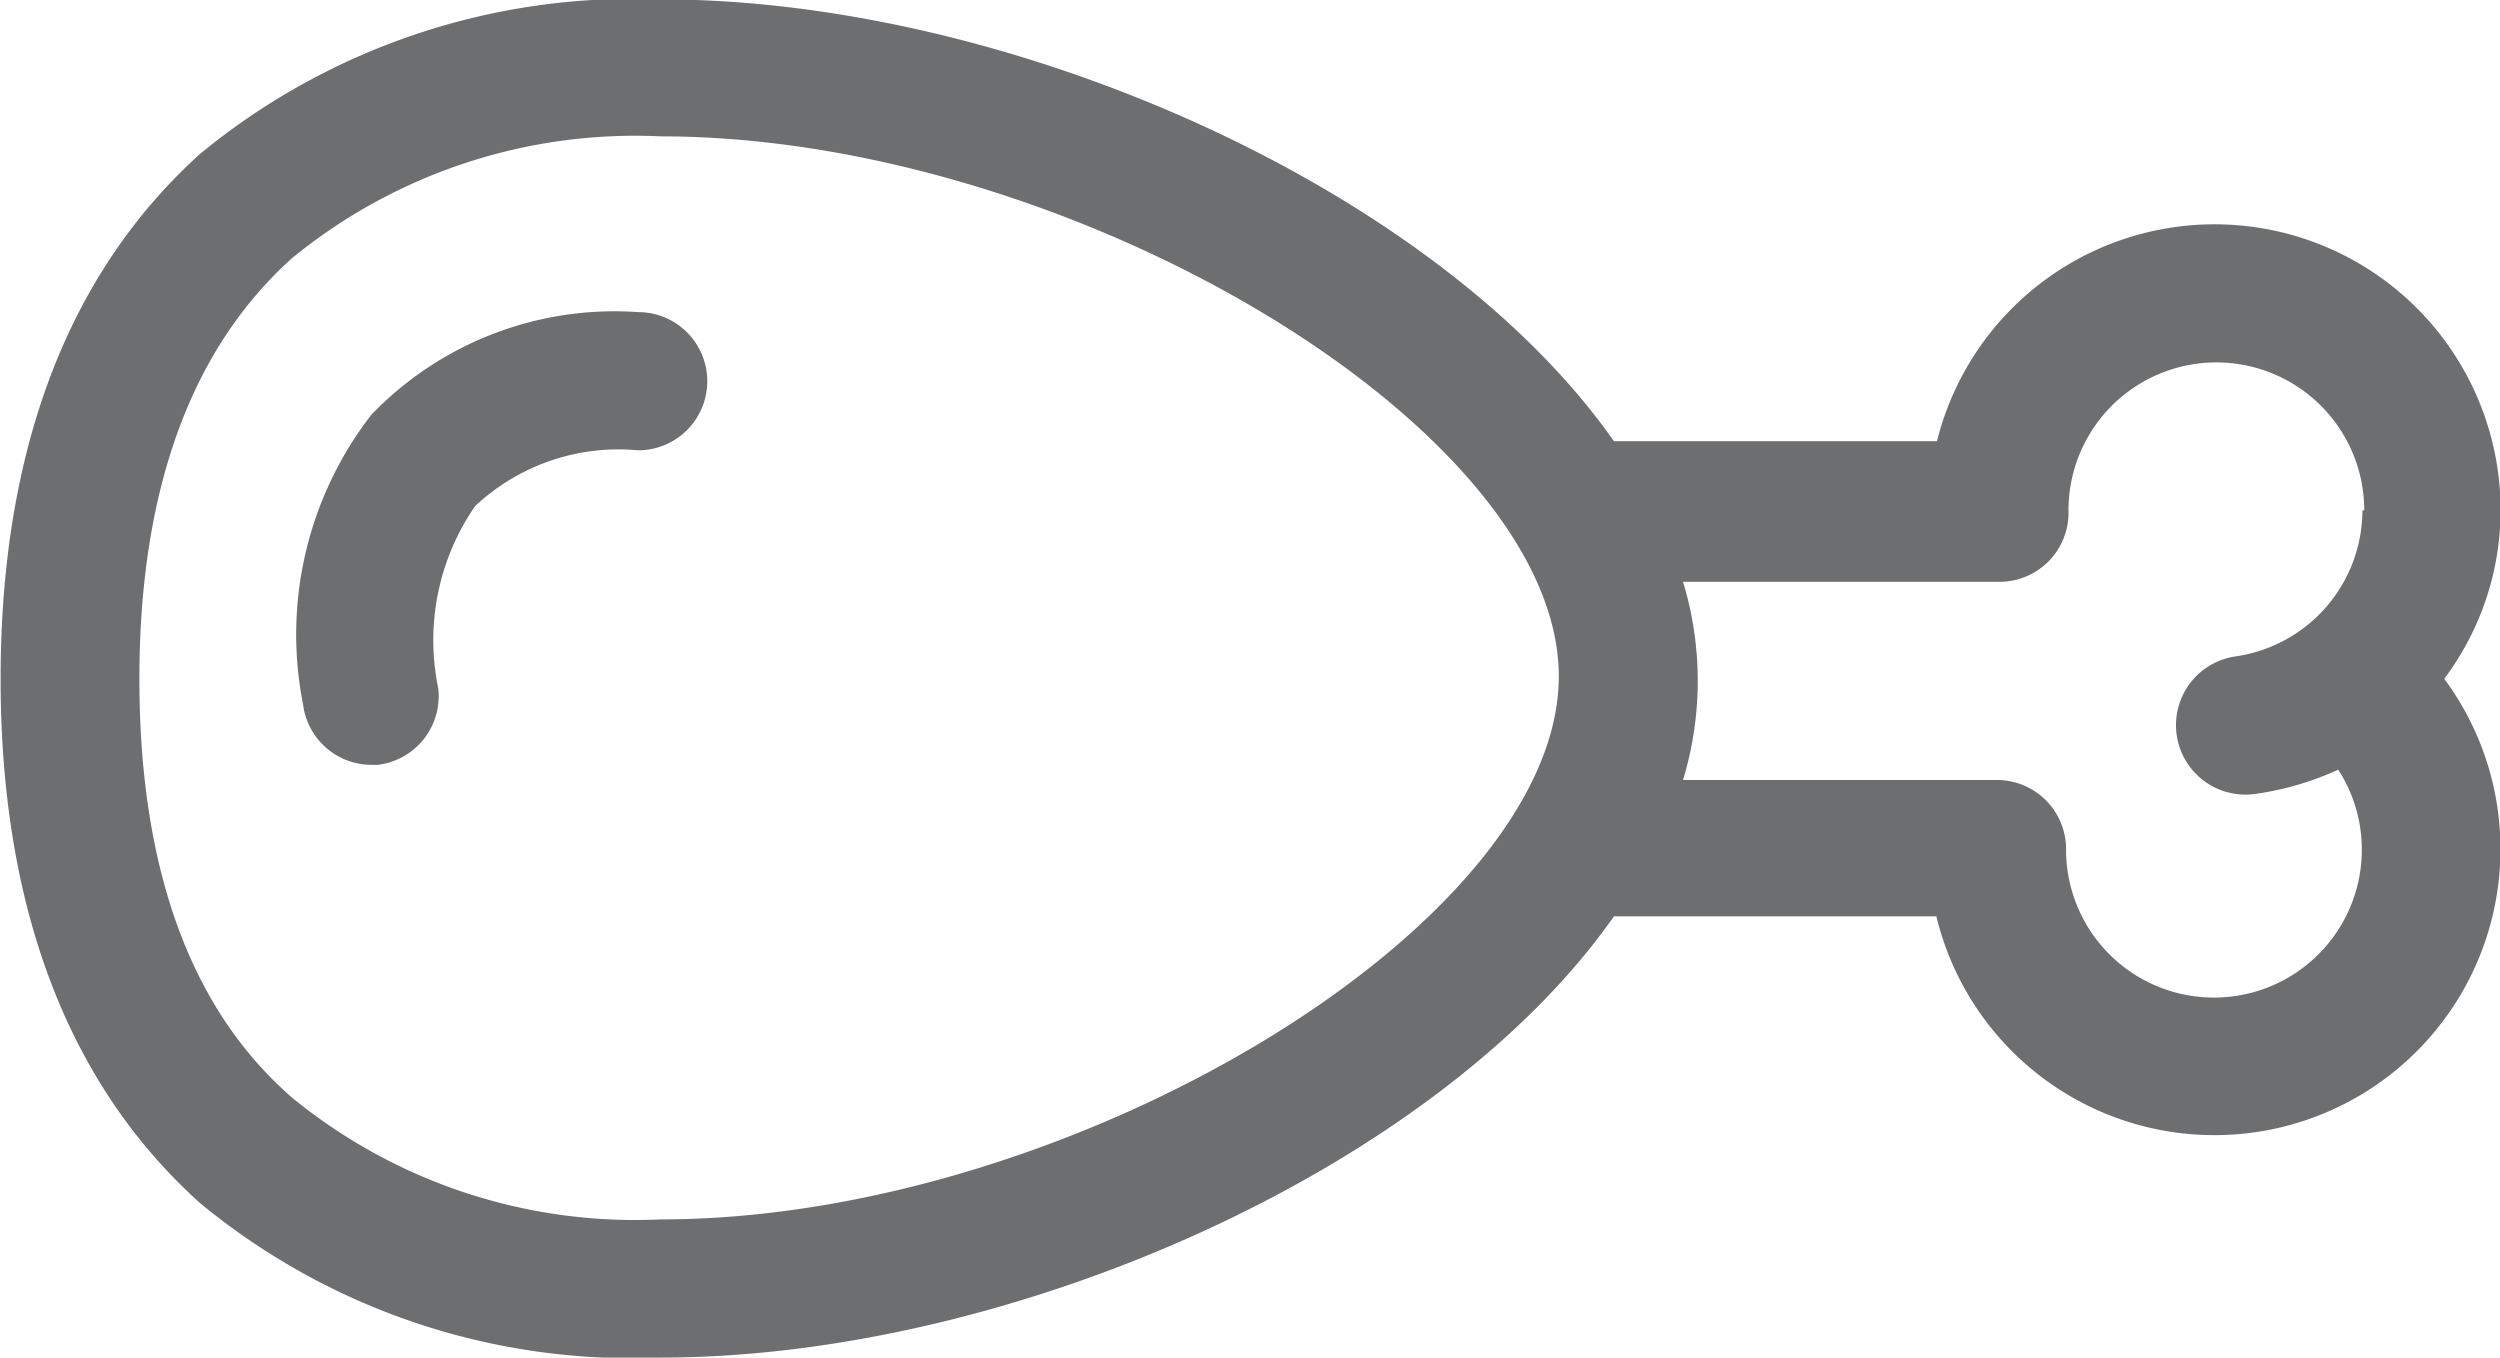 <svg id="Layer_1" data-name="Layer 1" xmlns="http://www.w3.org/2000/svg" viewBox="0 0 41.25 22.4"><defs><style>.cls-1{fill:#6d6e70;}</style></defs><title>chicken</title><path class="cls-1" d="M37.82,22.58H32.5c-2.91-4.15-9.92-7.29-15.73-7.29a11.23,11.23,0,0,0-7.6,2.55C7,19.8,5.88,22.71,5.88,26.5S7,33.2,9.17,35.15a11.19,11.19,0,0,0,7.6,2.55c5.81,0,12.82-3.13,15.73-7.28h5.32A4.72,4.72,0,1,0,46.2,26.5a4.65,4.65,0,0,0,.93-2.78,4.72,4.72,0,0,0-9.3-1.14ZM16.77,35.42a8.94,8.94,0,0,1-6.07-2C9,31.95,8.17,29.61,8.17,26.5s.85-5.45,2.53-6.95a8.94,8.94,0,0,1,6.07-2c6.79,0,14.82,4.83,14.82,8.91S23.56,35.42,16.77,35.42Zm28.08-11.7a2.44,2.44,0,0,1-2.09,2.41,1.14,1.14,0,0,0,.32,2.27A4.92,4.92,0,0,0,44.45,28a2.41,2.41,0,0,1,.39,1.32,2.44,2.44,0,0,1-4.88,0,1.14,1.14,0,0,0-1.14-1.15H33.64a5.63,5.63,0,0,0,0-3.27h5.19A1.14,1.14,0,0,0,40,23.72a2.44,2.44,0,0,1,4.88,0Z" transform="translate(-5.87 -15.3)"/><path class="cls-1" d="M17.54,21.59a1.14,1.14,0,0,1-1.14,1.14,3.46,3.46,0,0,0-2.69.92,3.89,3.89,0,0,0-.61,3,1.14,1.14,0,0,1-1,1.27H12a1.14,1.14,0,0,1-1.13-1A5.92,5.92,0,0,1,12,22.14a5.57,5.57,0,0,1,4.4-1.69A1.14,1.14,0,0,1,17.54,21.59Z" transform="translate(-5.87 -15.3)"/></svg>